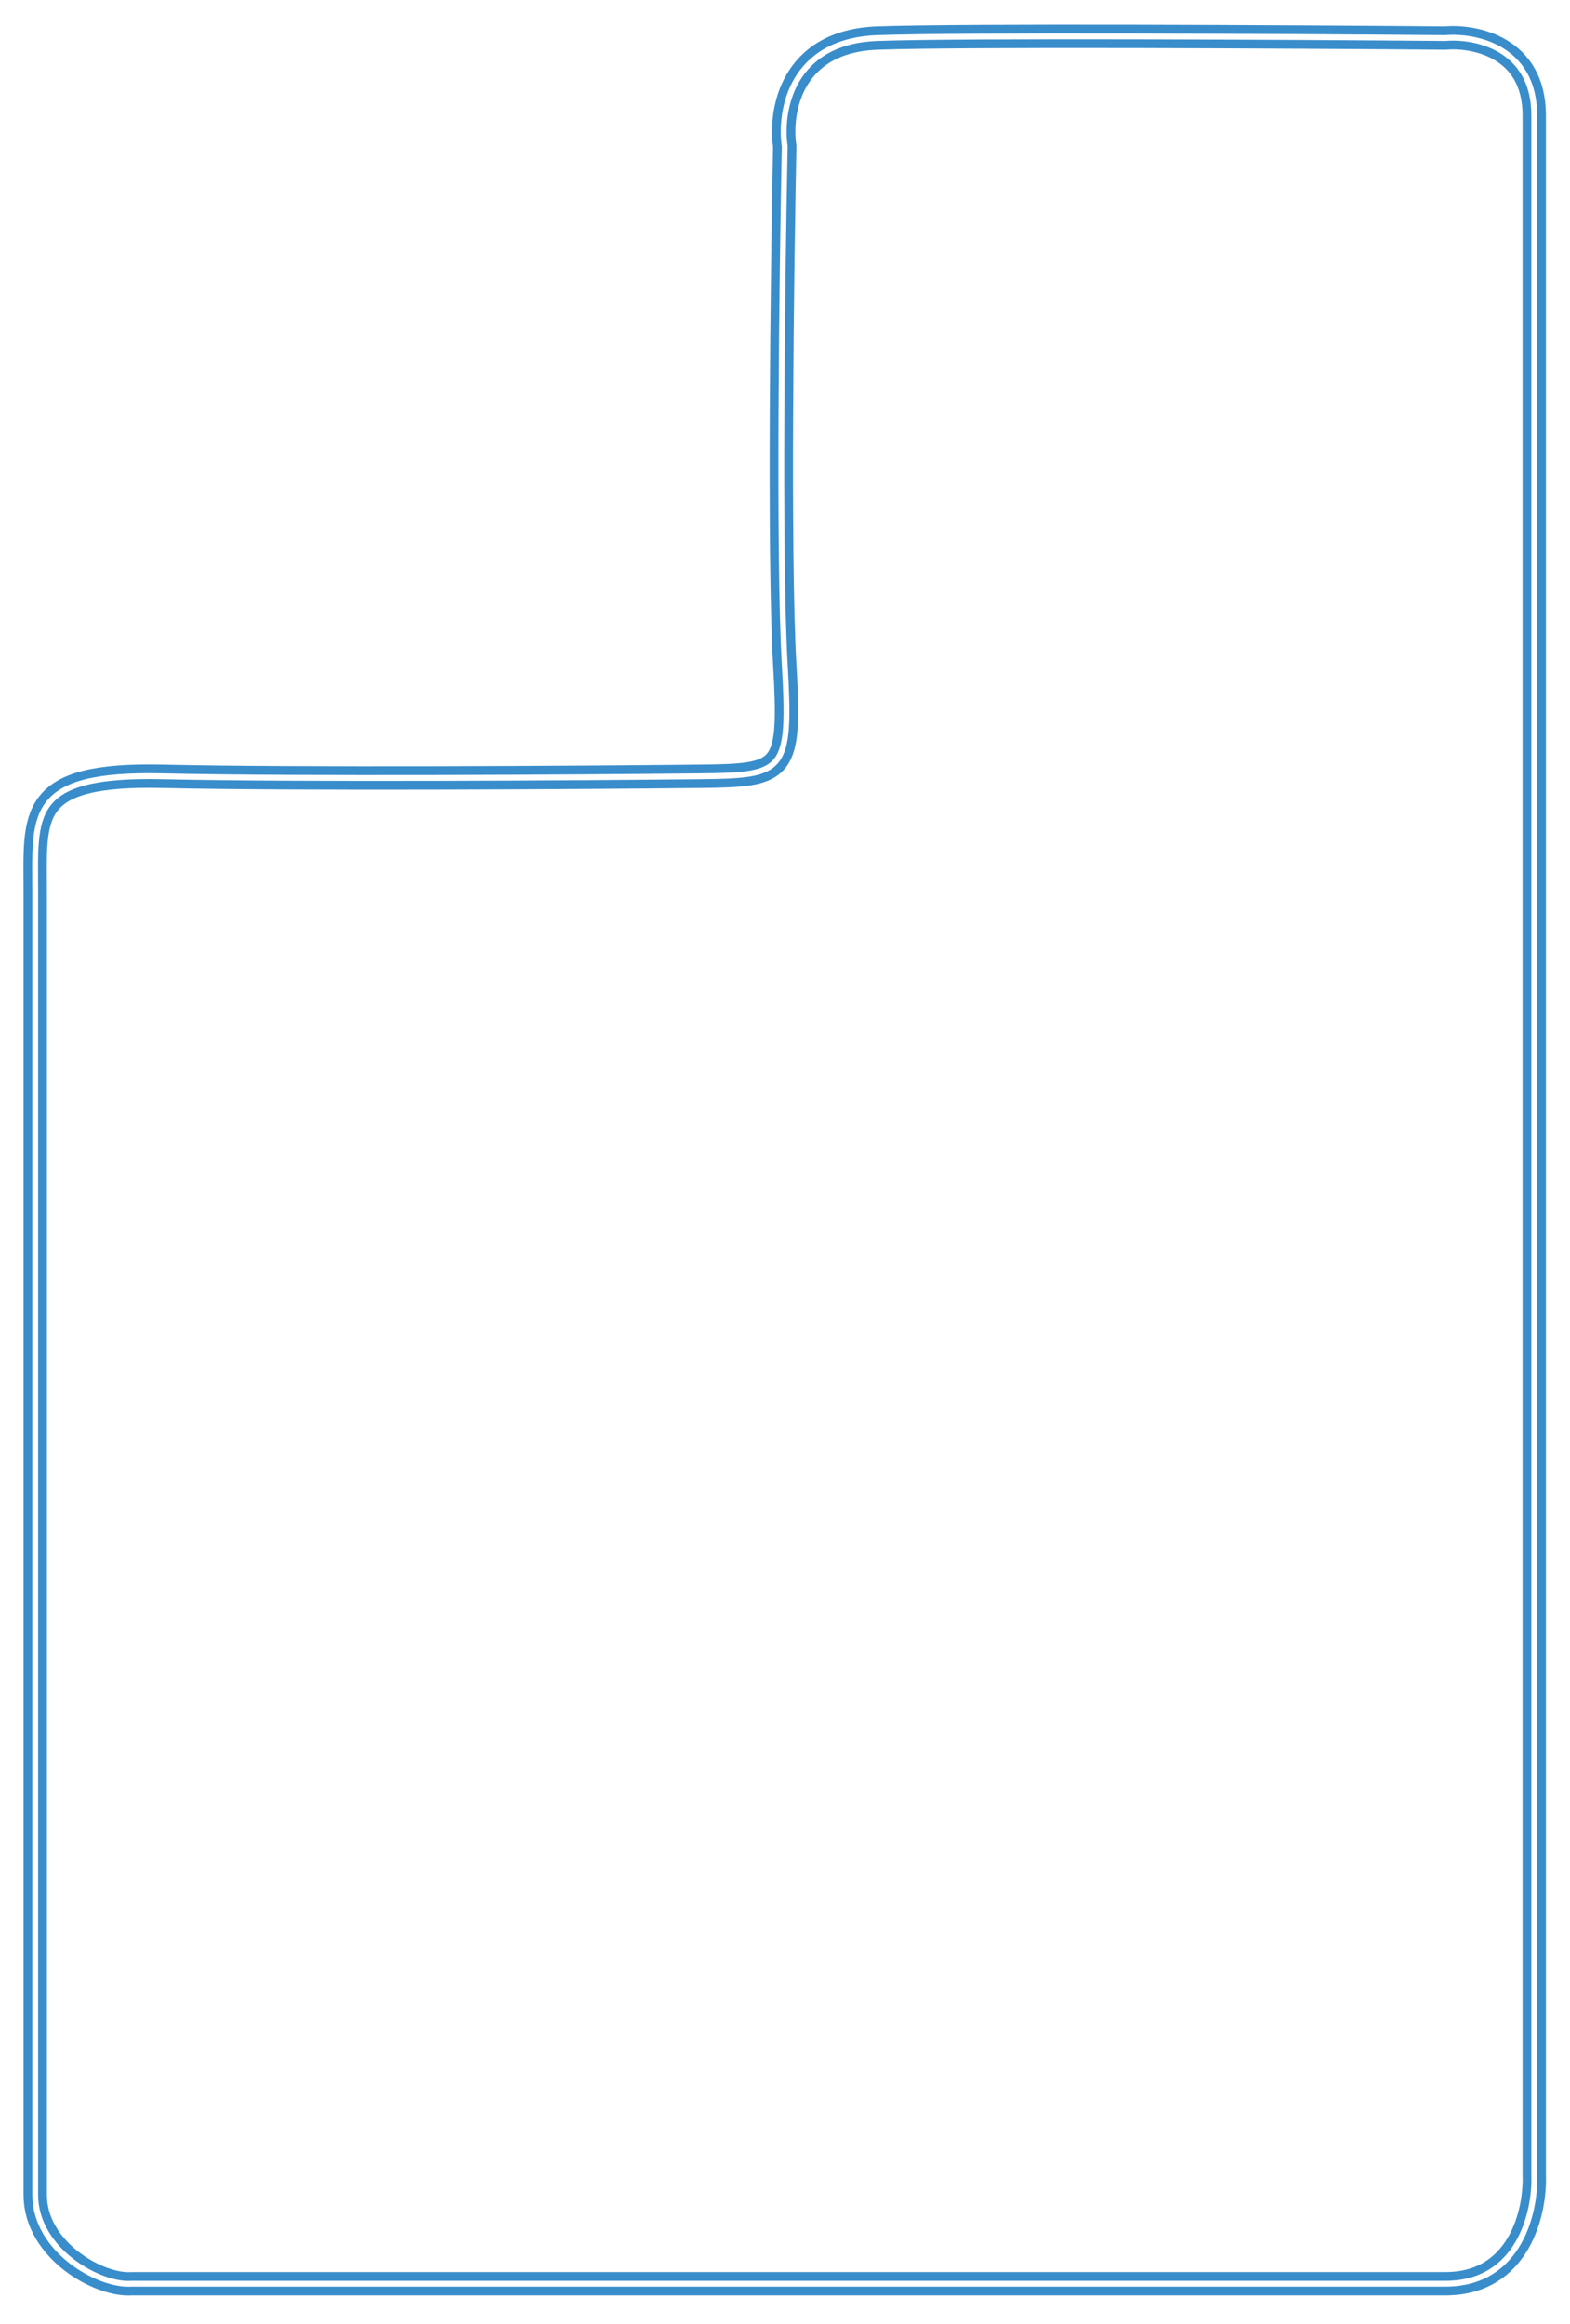 <?xml version="1.0" encoding="UTF-8"?> <svg xmlns="http://www.w3.org/2000/svg" width="269" height="398" viewBox="0 0 269 398" fill="none"> <g filter="url(#filter0_f_576_6488)"> <path d="M6.034 152.809V375.889C6.034 385.421 17.066 391.555 22.582 391.114H247.648C260.357 391.114 263.093 378.757 262.873 372.579V19.756C262.873 8.106 252.723 6.076 247.648 6.517C221.39 6.296 165.168 5.987 150.34 6.517C135.512 7.047 133.57 19.094 134.453 25.052C134.012 46.897 133.394 95.219 134.453 113.754C135.512 132.289 134.453 132.798 119.89 132.951C98.928 133.172 51.179 133.48 27.878 132.951C4.577 132.421 6.034 139.57 6.034 152.809Z" stroke="#398DCB" stroke-width="4"></path> </g> <g filter="url(#filter1_f_576_6488)"> <path d="M6.034 152.809V375.889C6.034 385.421 17.066 391.555 22.582 391.114H247.648C260.357 391.114 263.093 378.757 262.873 372.579V19.756C262.873 8.106 252.723 6.076 247.648 6.517C221.39 6.296 165.168 5.987 150.34 6.517C135.512 7.047 133.57 19.094 134.453 25.052C134.012 46.897 133.394 95.219 134.453 113.754C135.512 132.289 134.453 132.798 119.89 132.951C98.928 133.172 51.179 133.48 27.878 132.951C4.577 132.421 6.034 139.57 6.034 152.809Z" stroke="white"></path> </g> <defs> <filter id="filter0_f_576_6488" x="0.015" y="0.225" width="268.869" height="396.912" filterUnits="userSpaceOnUse" color-interpolation-filters="sRGB"> <feFlood flood-opacity="0" result="BackgroundImageFix"></feFlood> <feBlend mode="normal" in="SourceGraphic" in2="BackgroundImageFix" result="shape"></feBlend> <feGaussianBlur stdDeviation="2" result="effect1_foregroundBlur_576_6488"></feGaussianBlur> </filter> <filter id="filter1_f_576_6488" x="4.516" y="4.725" width="259.869" height="387.912" filterUnits="userSpaceOnUse" color-interpolation-filters="sRGB"> <feFlood flood-opacity="0" result="BackgroundImageFix"></feFlood> <feBlend mode="normal" in="SourceGraphic" in2="BackgroundImageFix" result="shape"></feBlend> <feGaussianBlur stdDeviation="0.5" result="effect1_foregroundBlur_576_6488"></feGaussianBlur> </filter> </defs> </svg> 